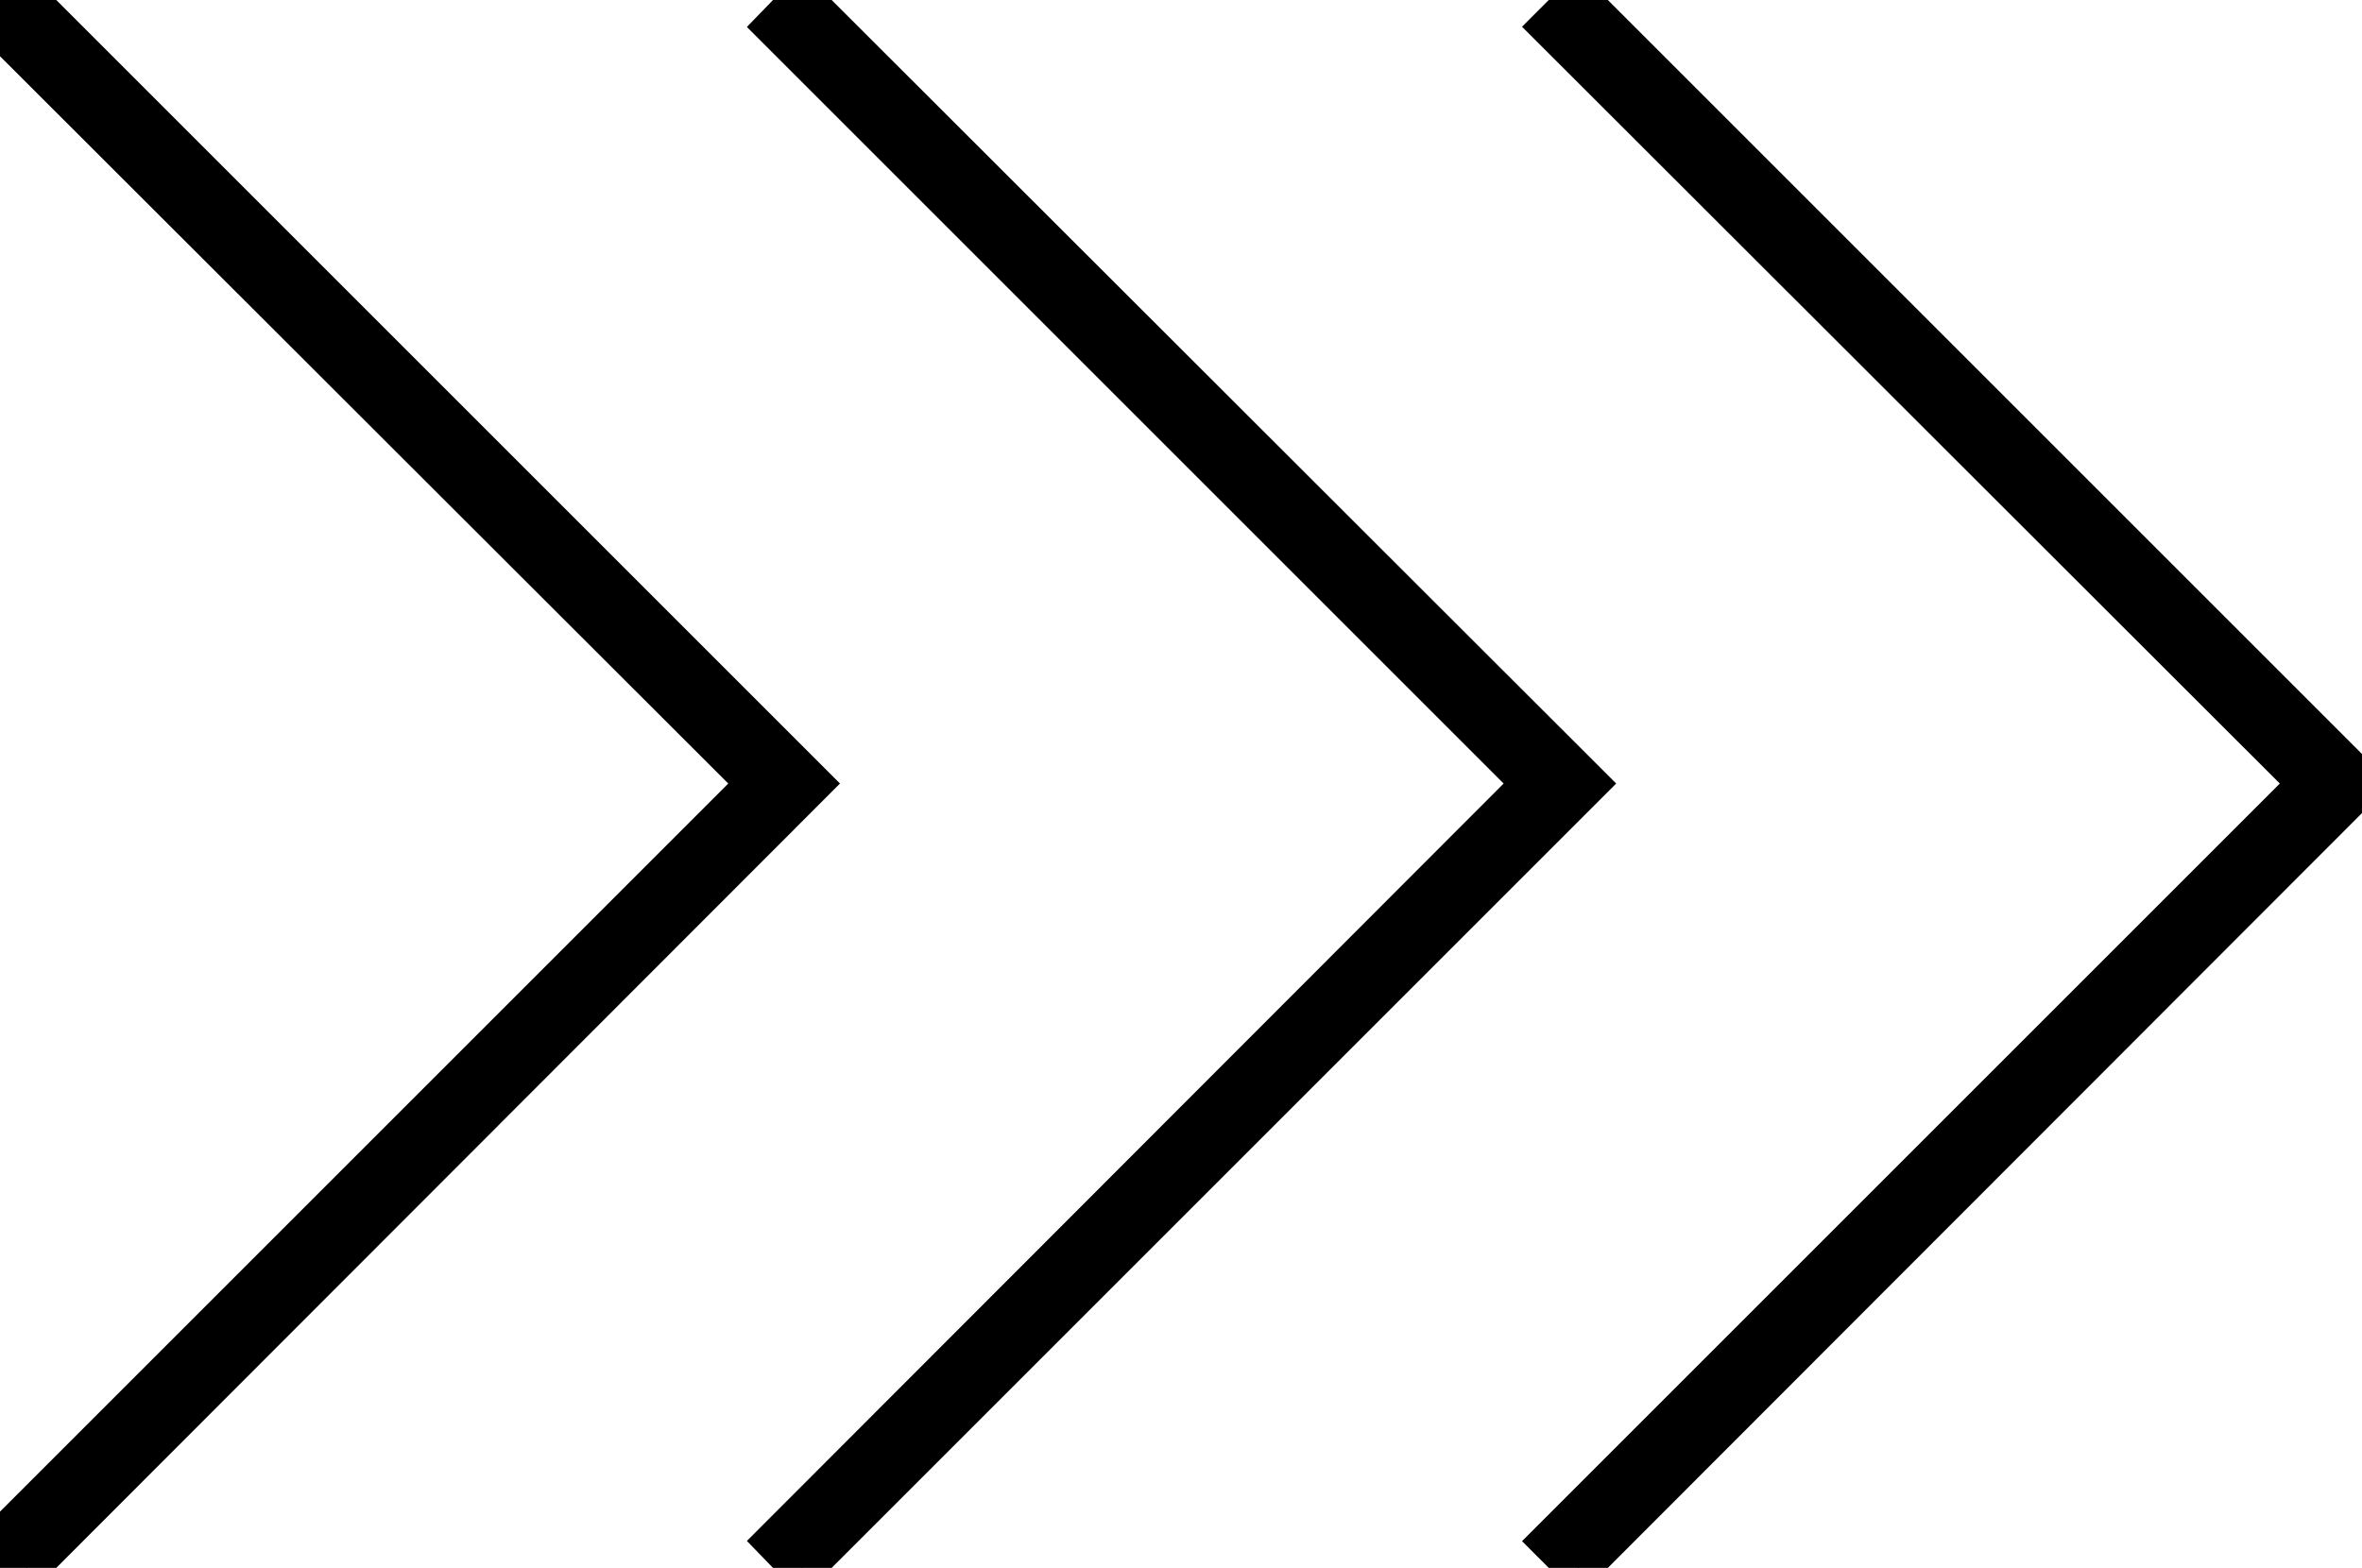 <?xml version="1.0" encoding="UTF-8"?>
<svg id="_ワイヤーフレーム" data-name="ワイヤーフレーム" xmlns="http://www.w3.org/2000/svg" viewBox="0 0 28.27 18.77">
  <defs>
    <style>
      .cls-1 {
        fill: #231815;
      }

      .cls-2 {
        fill: none;
        stroke: #000;
        stroke-miterlimit: 10;
        stroke-width: .5px;
      }
    </style>
  </defs>
  <g>
    <polygon class="cls-1" points=".32 18.77 0 18.45 9.07 9.38 0 .32 .32 0 9.7 9.38 .32 18.77"/>
    <polygon class="cls-1" points="9.6 18.77 9.29 18.45 18.35 9.38 9.29 .32 9.6 0 18.99 9.38 9.6 18.77"/>
    <polygon class="cls-1" points="18.89 18.77 18.57 18.45 27.64 9.38 18.57 .32 18.89 0 28.27 9.38 18.89 18.77"/>
  </g>
  <g>
    <polygon class="cls-2" points=".32 18.77 0 18.45 9.07 9.38 0 .32 .32 0 9.7 9.38 .32 18.77"/>
    <polygon class="cls-2" points="9.6 18.77 9.29 18.45 18.35 9.38 9.29 .32 9.6 0 18.99 9.38 9.6 18.77"/>
    <polygon class="cls-2" points="18.89 18.77 18.57 18.45 27.64 9.38 18.57 .32 18.89 0 28.27 9.38 18.89 18.77"/>
  </g>
</svg>